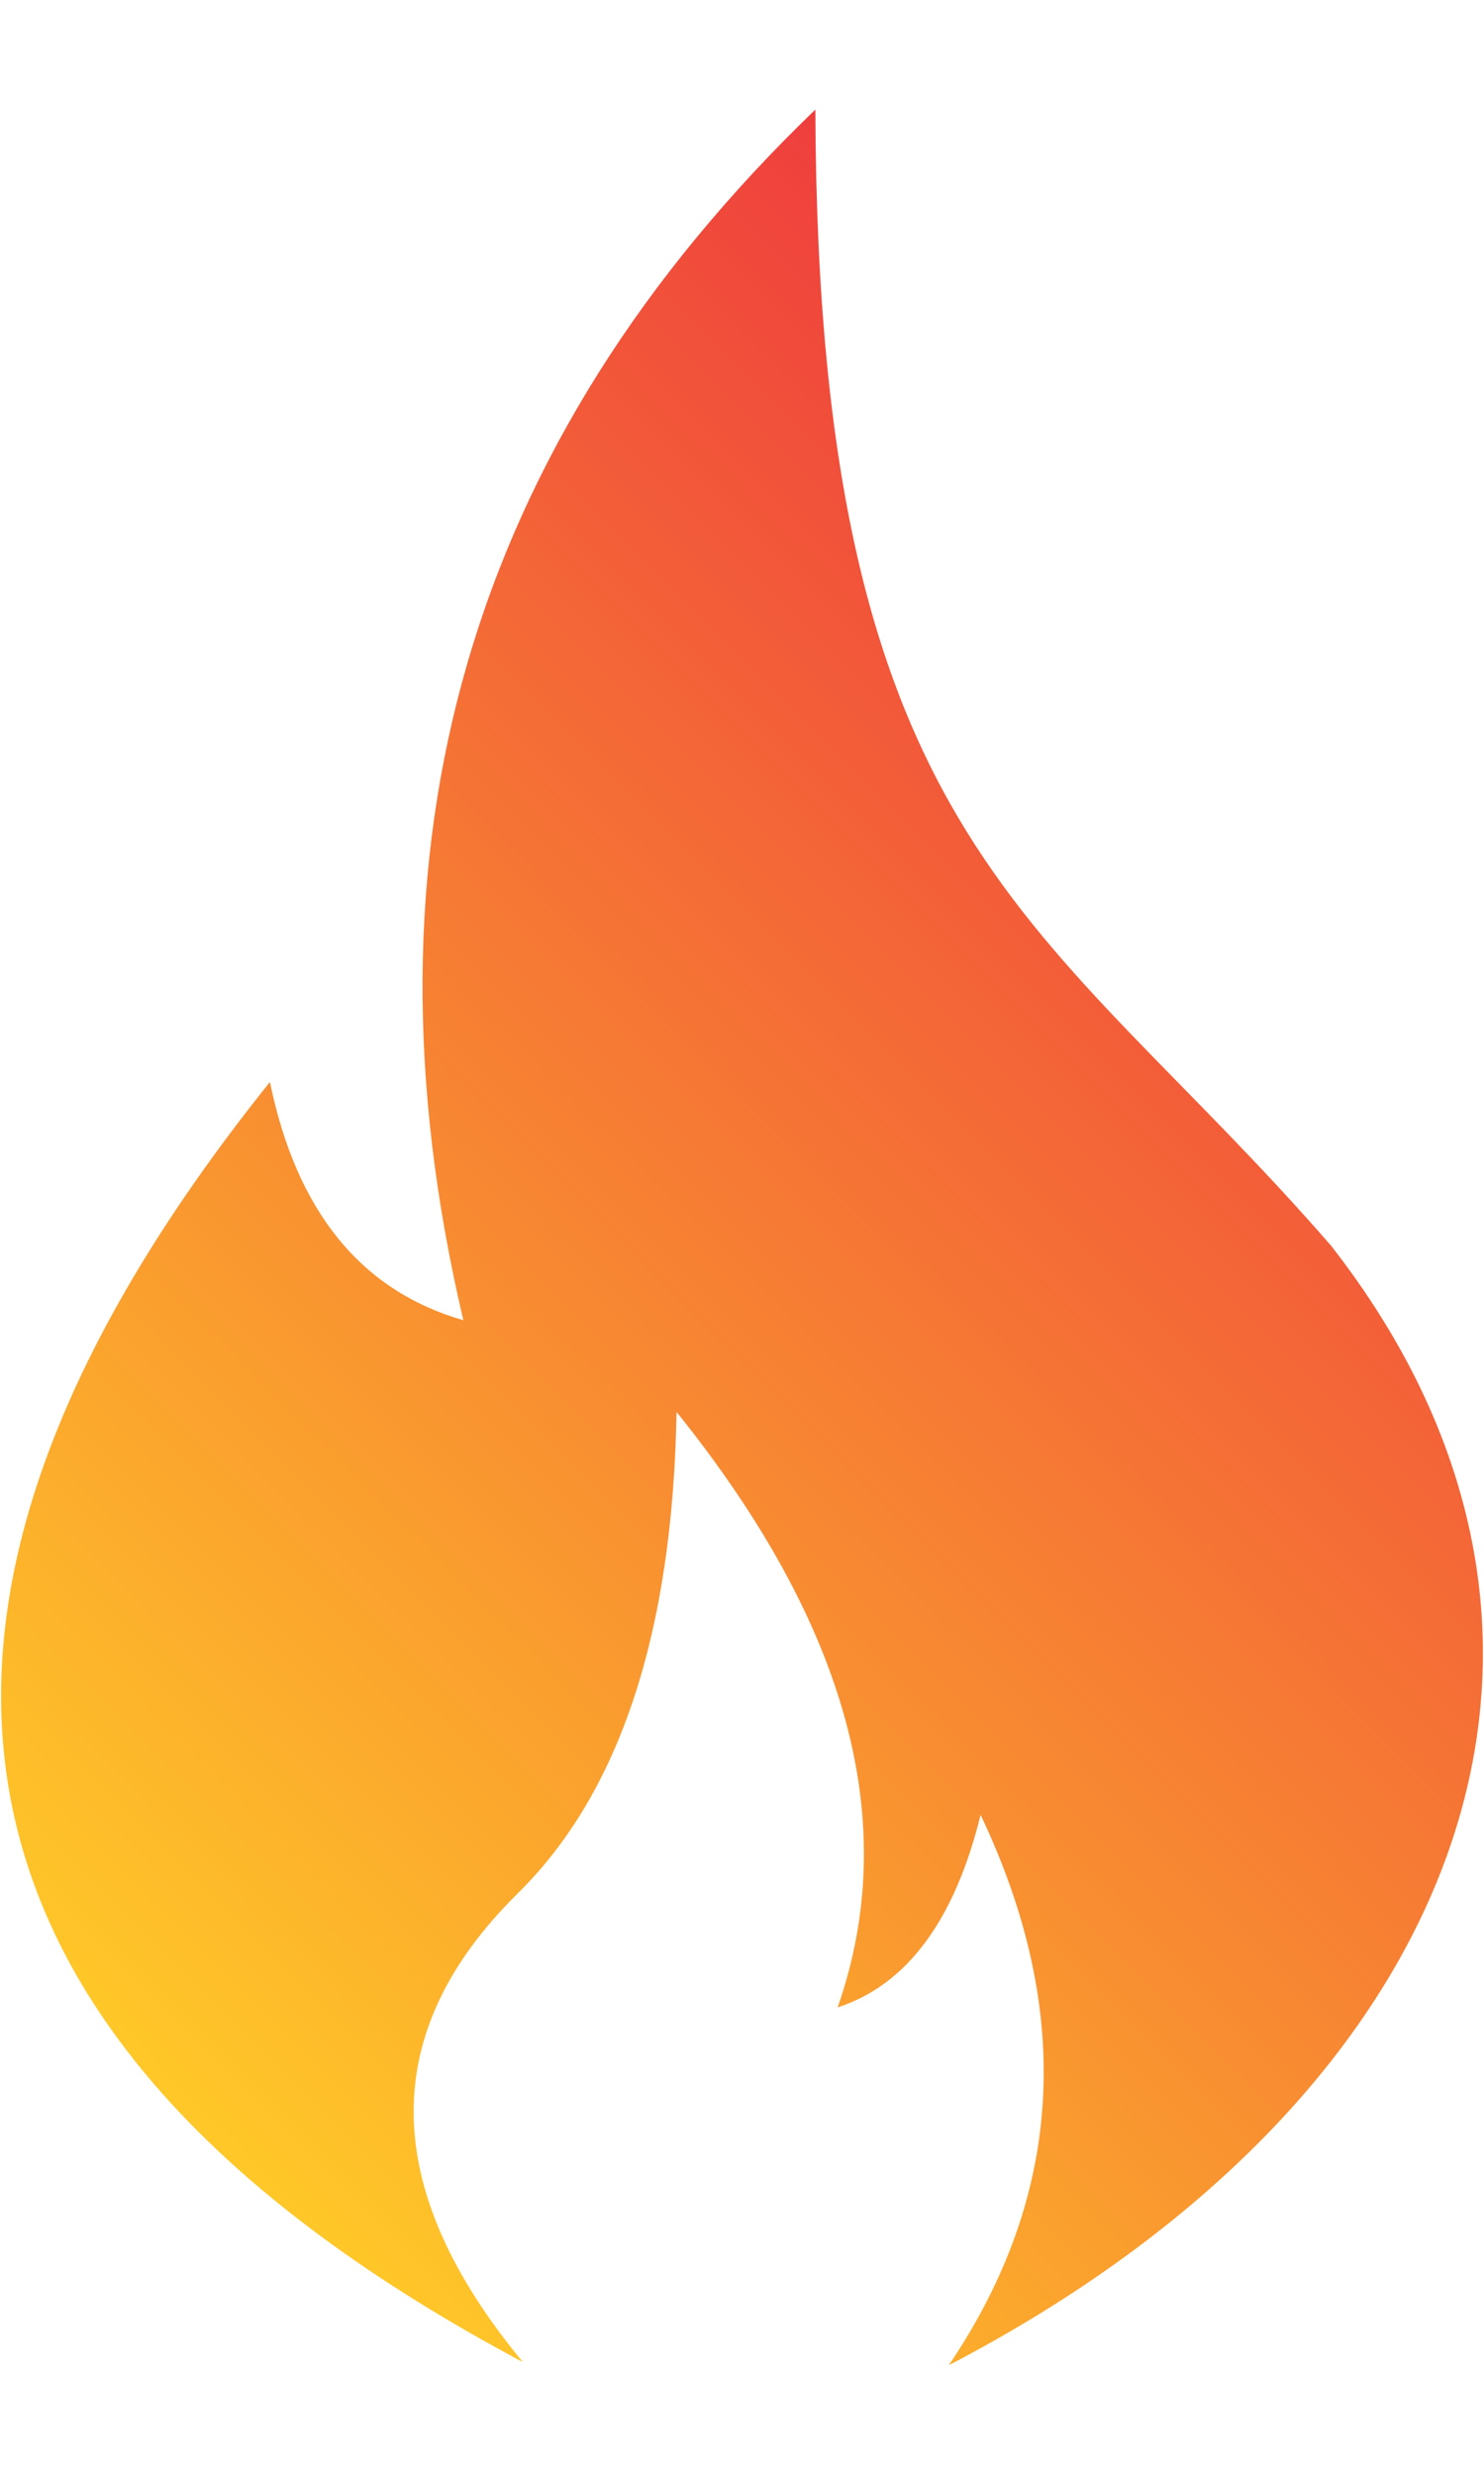 <svg width="9" height="15" viewBox="0 0 9 15" fill="none" xmlns="http://www.w3.org/2000/svg">
<path fill-rule="evenodd" clip-rule="evenodd" d="M5.754 14.336C6.451 13.306 6.515 12.194 5.947 11C5.789 11.641 5.5 12.03 5.08 12.167C5.47 11.053 5.144 9.851 4.103 8.558C4.08 9.893 3.76 10.865 3.141 11.475C2.288 12.315 2.298 13.262 3.171 14.317C-0.453 12.389 -0.964 9.802 1.637 6.558C1.798 7.342 2.189 7.823 2.81 8.002C2.133 5.131 2.845 2.685 4.945 0.664C4.958 5.15 6.333 5.548 8.073 7.551C9.95 9.954 8.847 12.726 5.754 14.336Z" fill="url(#paint0_linear_21_14900)"/>
<defs>
<linearGradient id="paint0_linear_21_14900" x1="8.697" y1="4.416" x2="0.698" y2="12.416" gradientUnits="userSpaceOnUse">
<stop stop-color="#EF3E3D"/>
<stop offset="1" stop-color="#FFC828"/>
</linearGradient>
</defs>
</svg>
